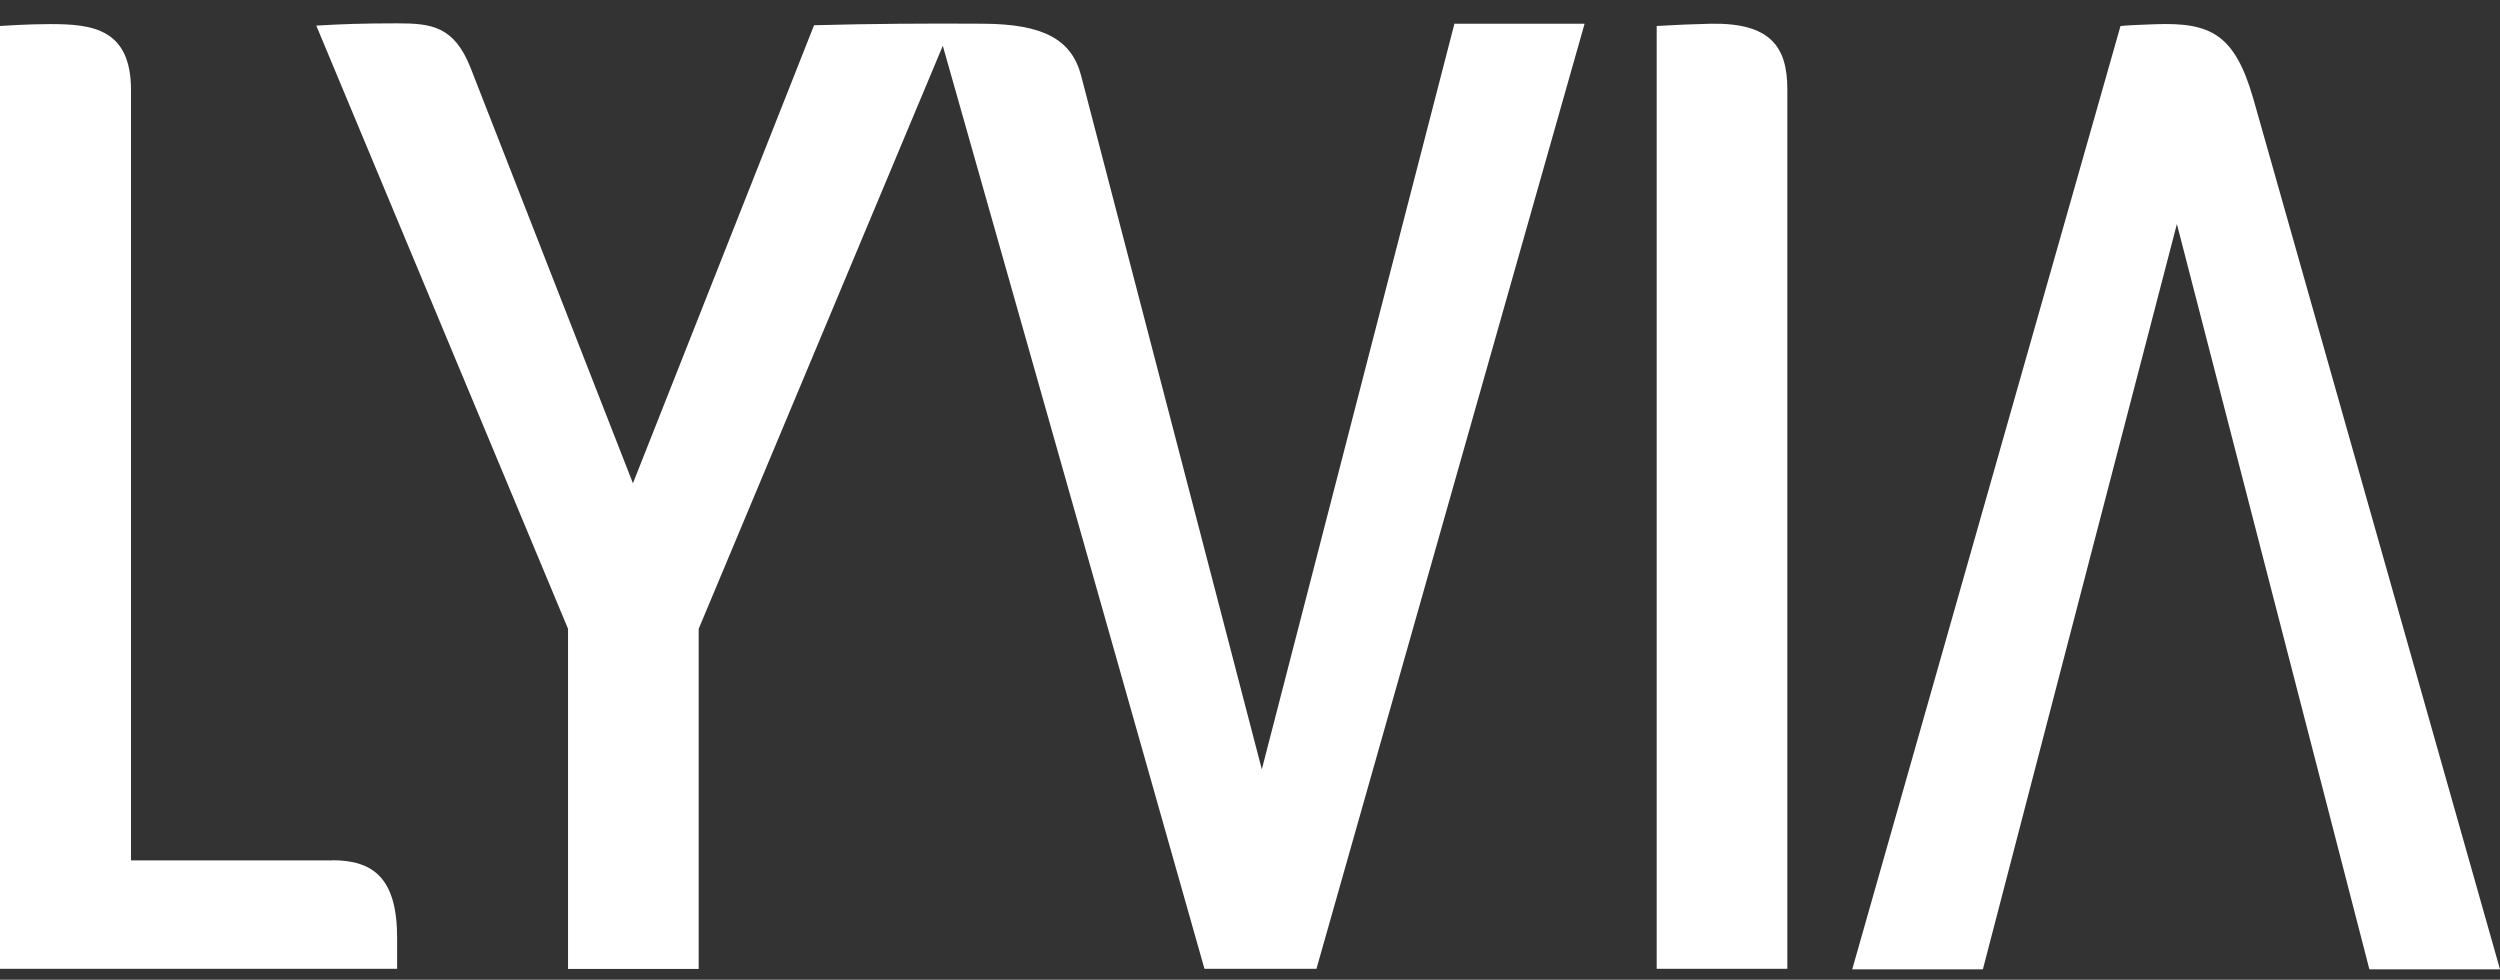 <svg xmlns="http://www.w3.org/2000/svg" width="74" height="29" viewBox="0 0 74 29" fill="none"><rect x="0" y="0" width="74" height="29" fill="#333333" stroke="none"/><path d="M9.835 25.467H3.878V2.665C3.878 0.84 2.72 0.713 1.484 0.713C0.799 0.713 0 0.769 0 0.769V28.676H11.755V27.764C11.755 26.016 11.071 25.463 9.835 25.463V25.467Z" fill="white"></path><path d="M43.048 0.713L37.35 22.773L32 2.235C31.718 1.162 30.875 0.713 29.11 0.702C27.456 0.691 25.75 0.702 24.096 0.747L18.735 14.305L13.925 1.997C13.44 0.78 12.777 0.691 11.767 0.691C10.757 0.691 10.102 0.713 9.362 0.758L16.814 18.613V28.68H20.681V18.613L27.907 1.355L35.652 28.676H38.967L46.904 0.702H43.037L43.048 0.713Z" fill="white"></path><path d="M50.655 0.702C50.148 0.713 49.597 0.736 49.038 0.769V28.676H52.905V2.639C52.905 1.389 52.409 0.676 50.655 0.702Z" fill="white"></path><path d="M66.696 2.914C66.145 1.011 65.438 0.658 63.795 0.717C62.807 0.751 62.763 0.773 62.763 0.773V0.784L54.826 28.692H58.693L64.436 6.632L70.134 28.692H74L66.696 2.914Z" fill="white"></path></svg>